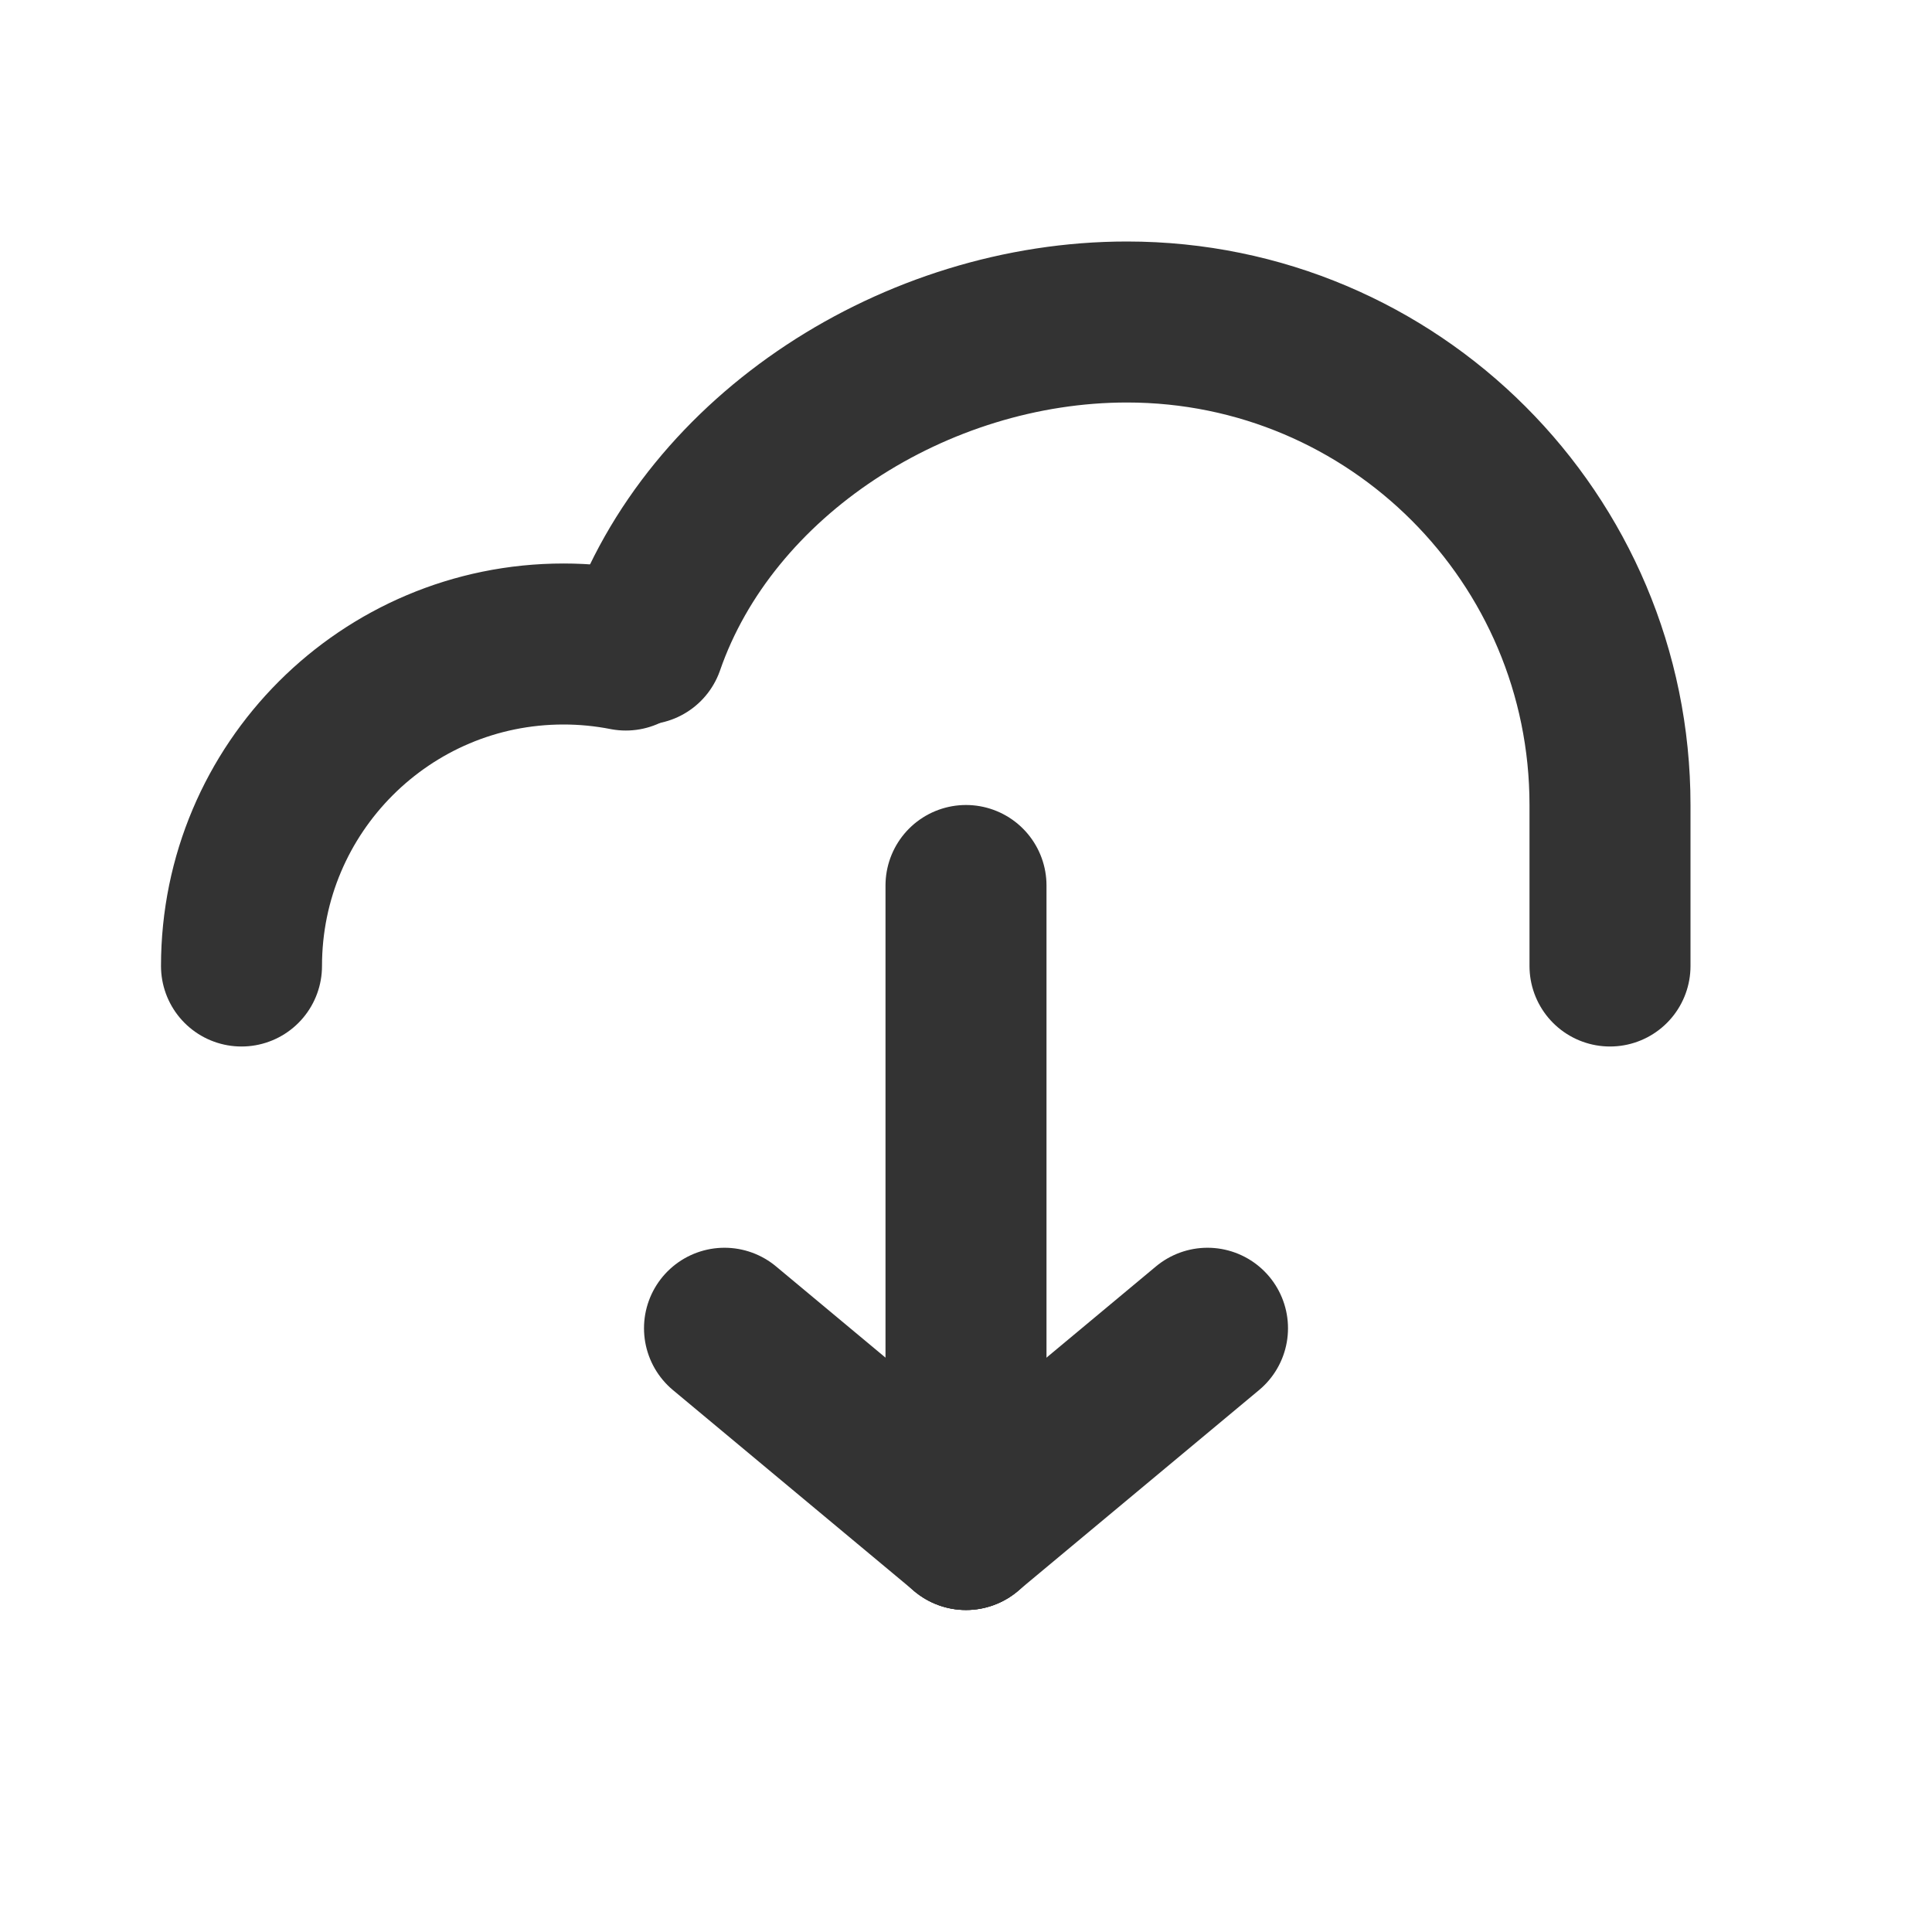 <?xml version="1.0" encoding="utf-8"?>
<svg width="800px" height="800px" viewBox="0 0 24 24" fill="none" xmlns="http://www.w3.org/2000/svg">
<path d="M3 12C3 9.791 4.791 8 7 8C7.265 8 7.524 8.026 7.774 8.075" stroke="#333333" stroke-width="2" stroke-linecap="round" stroke-linejoin="round"/>
<path d="M8 8C8.814 5.651 11.374 4 14 4C17.314 4 20 6.686 20 10L20 12" stroke="#333333" stroke-width="2" stroke-linecap="round" stroke-linejoin="round"/>
<path d="M12 19L12 11" stroke="#333333" stroke-width="2" stroke-linecap="round" stroke-linejoin="round"/>
<path d="M12 19L15 16.5" stroke="#333333" stroke-width="2" stroke-linecap="round" stroke-linejoin="round"/>
<path d="M12 19L9 16.5" stroke="#333333" stroke-width="2" stroke-linecap="round" stroke-linejoin="round"/>
</svg>